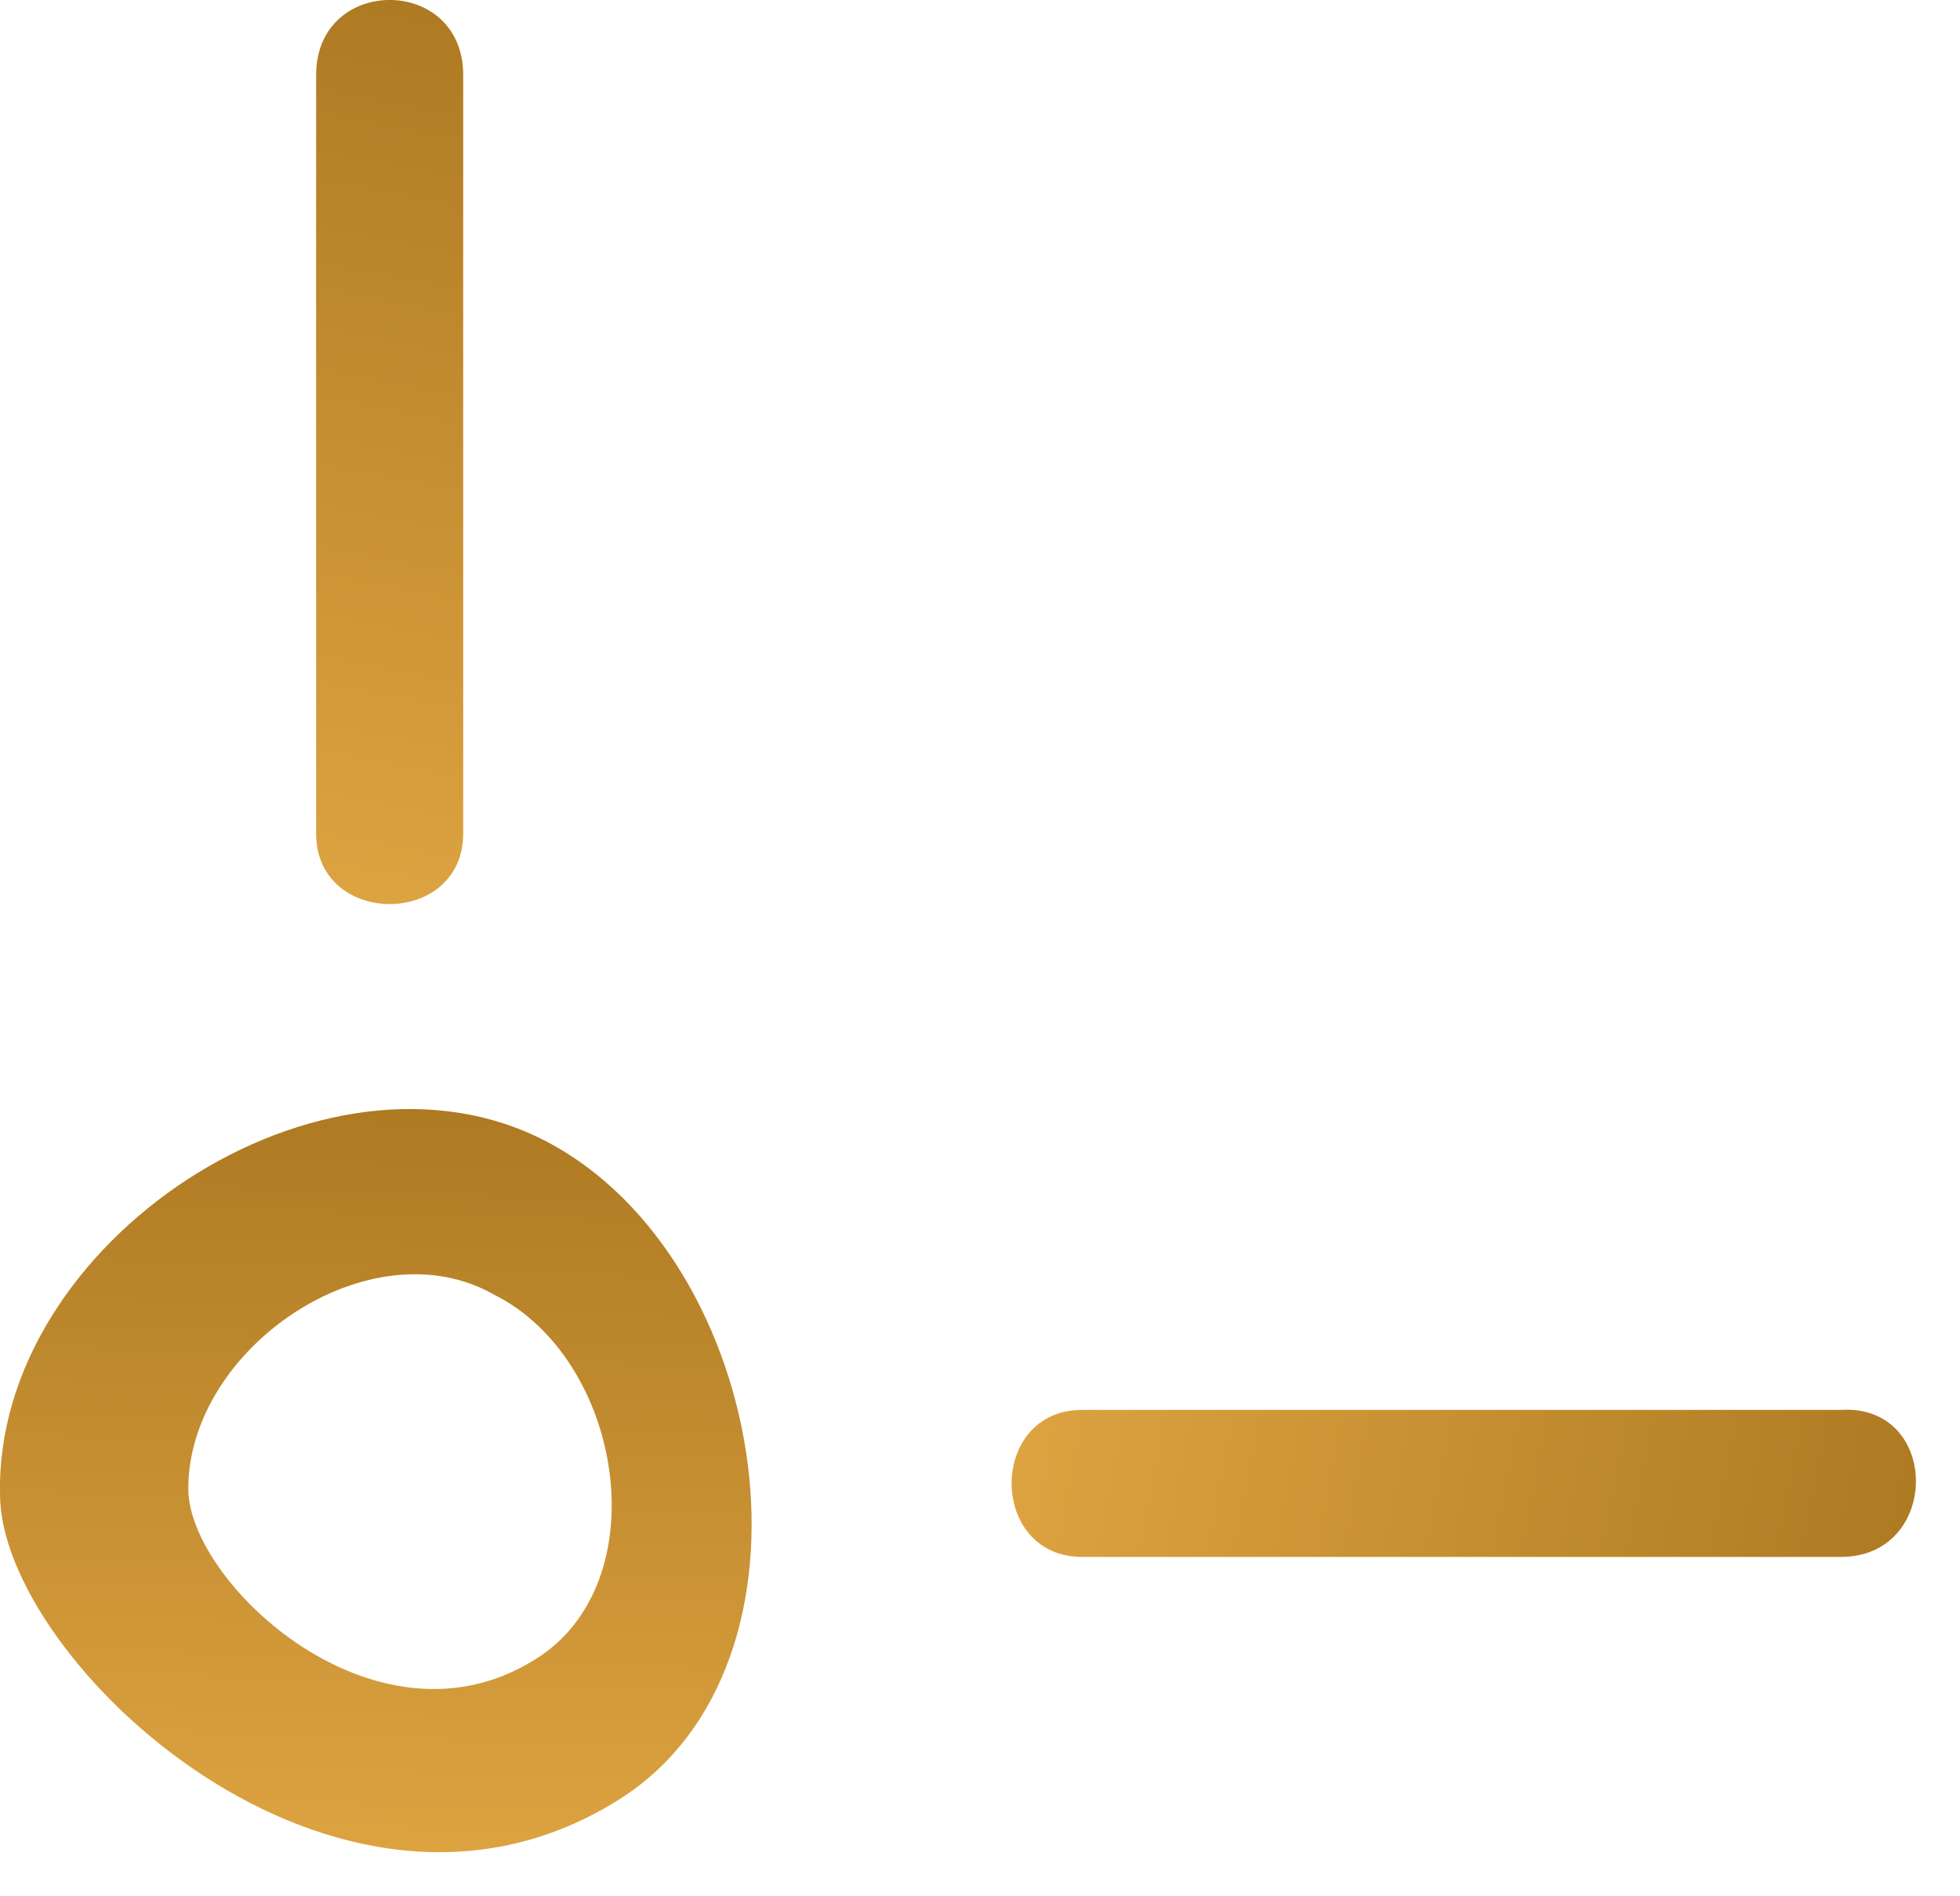 <?xml version="1.0" encoding="UTF-8"?> <svg xmlns="http://www.w3.org/2000/svg" width="31" height="30" viewBox="0 0 31 30" fill="none"> <path d="M8.653 18.064C12.188 19.925 13.211 26.344 9.769 28.483C5.304 31.274 0.001 26.251 0.001 23.646C-0.092 19.646 5.118 16.204 8.653 18.064ZM2.978 23.553C2.978 25.041 5.955 27.832 8.467 26.251C10.42 25.041 9.862 21.506 7.816 20.483C5.862 19.367 2.978 21.32 2.978 23.553Z" fill="url(#paint0_linear_1075_738)"></path> <path d="M7.326 1.186V13.186C7.326 14.675 5 14.675 5 13.186V1.186C5 -0.396 7.326 -0.396 7.326 1.186Z" fill="url(#paint1_linear_1075_738)"></path> <path d="M29.117 24.631H17.116C15.628 24.631 15.628 22.305 17.116 22.305H29.117C30.698 22.212 30.698 24.631 29.117 24.631Z" fill="url(#paint2_linear_1075_738)"></path> <defs> <linearGradient id="paint0_linear_1075_738" x1="5.944" y1="29.303" x2="6.309" y2="17.556" gradientUnits="userSpaceOnUse"> <stop stop-color="#DDA341"></stop> <stop offset="1" stop-color="#AE7A22"></stop> </linearGradient> <linearGradient id="paint1_linear_1075_738" x1="6.163" y1="14.303" x2="8.829" y2="0.515" gradientUnits="userSpaceOnUse"> <stop stop-color="#DDA341"></stop> <stop offset="1" stop-color="#AE7A22"></stop> </linearGradient> <linearGradient id="paint2_linear_1075_738" x1="16" y1="23.467" x2="29.789" y2="26.13" gradientUnits="userSpaceOnUse"> <stop stop-color="#DDA341"></stop> <stop offset="1" stop-color="#AE7A22"></stop> </linearGradient> </defs> </svg> 
